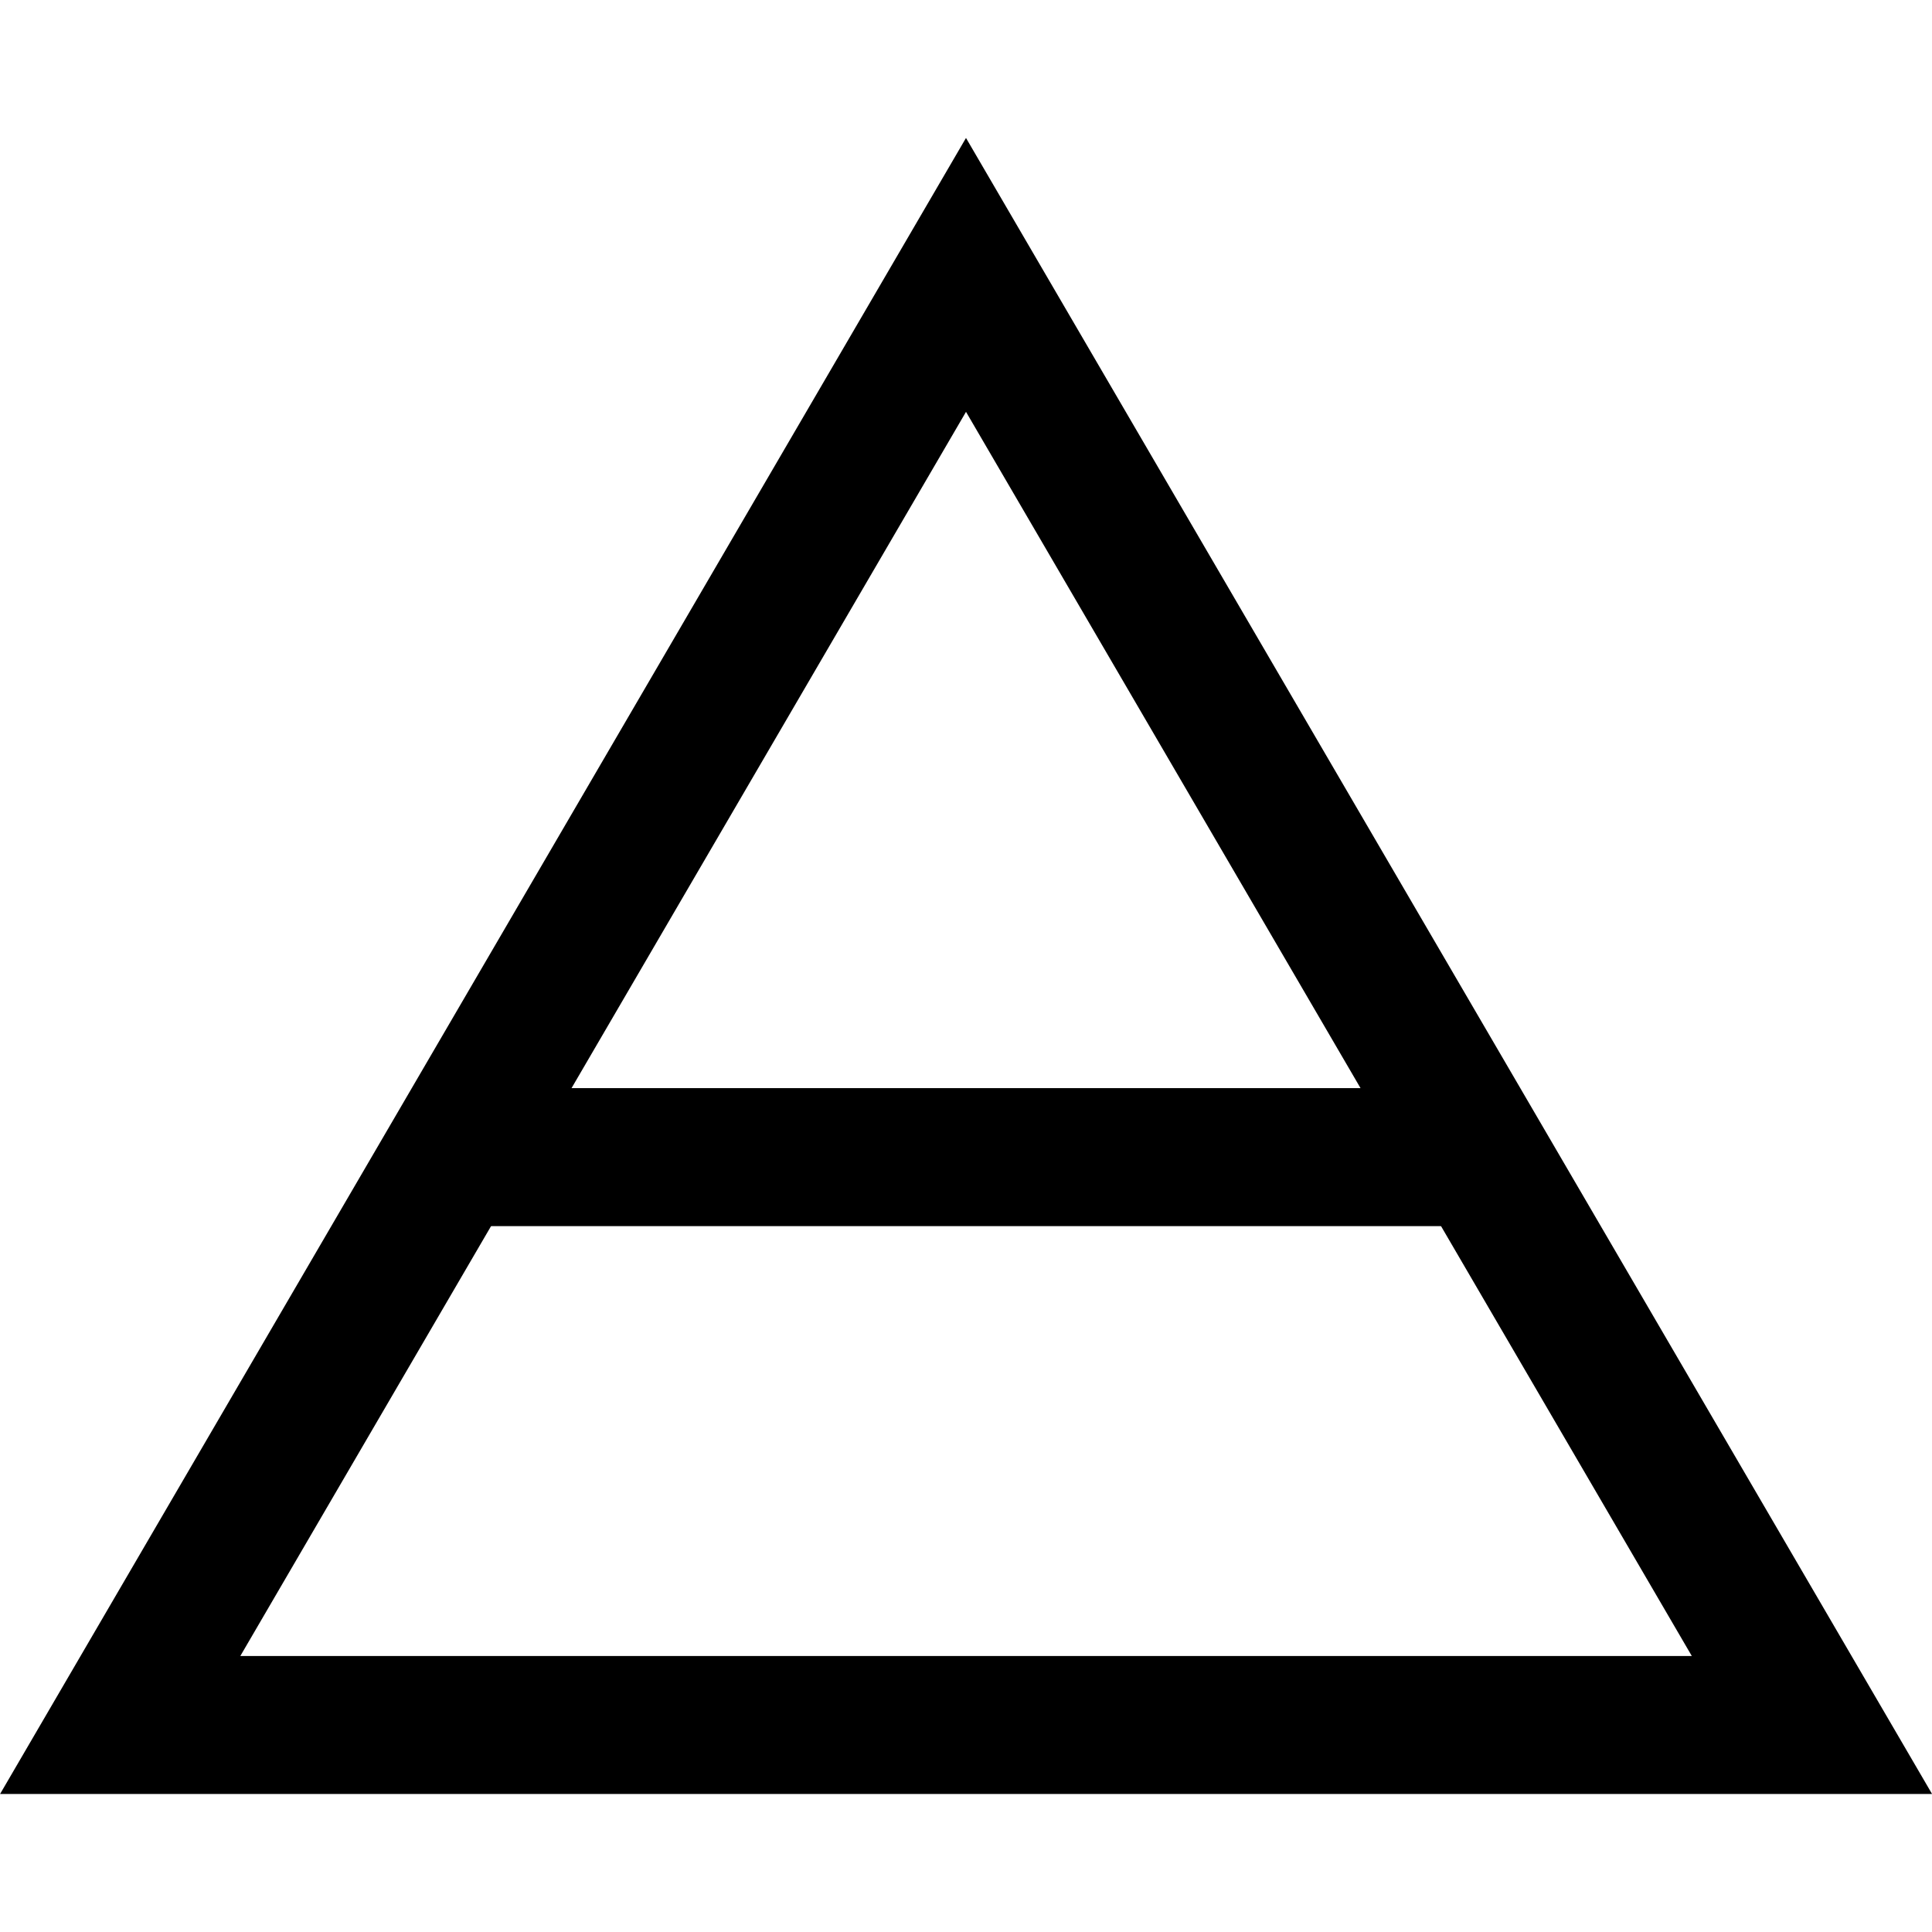 <svg xmlns="http://www.w3.org/2000/svg" fill="none" viewBox="0 0 14 14" height="14" width="14">
<path stroke="black" d="M0.871 12.5L7 1.992L13.13 12.5H0.871Z"></path>
<path stroke="black" d="M10.691 8.385H3.307"></path>
</svg>
